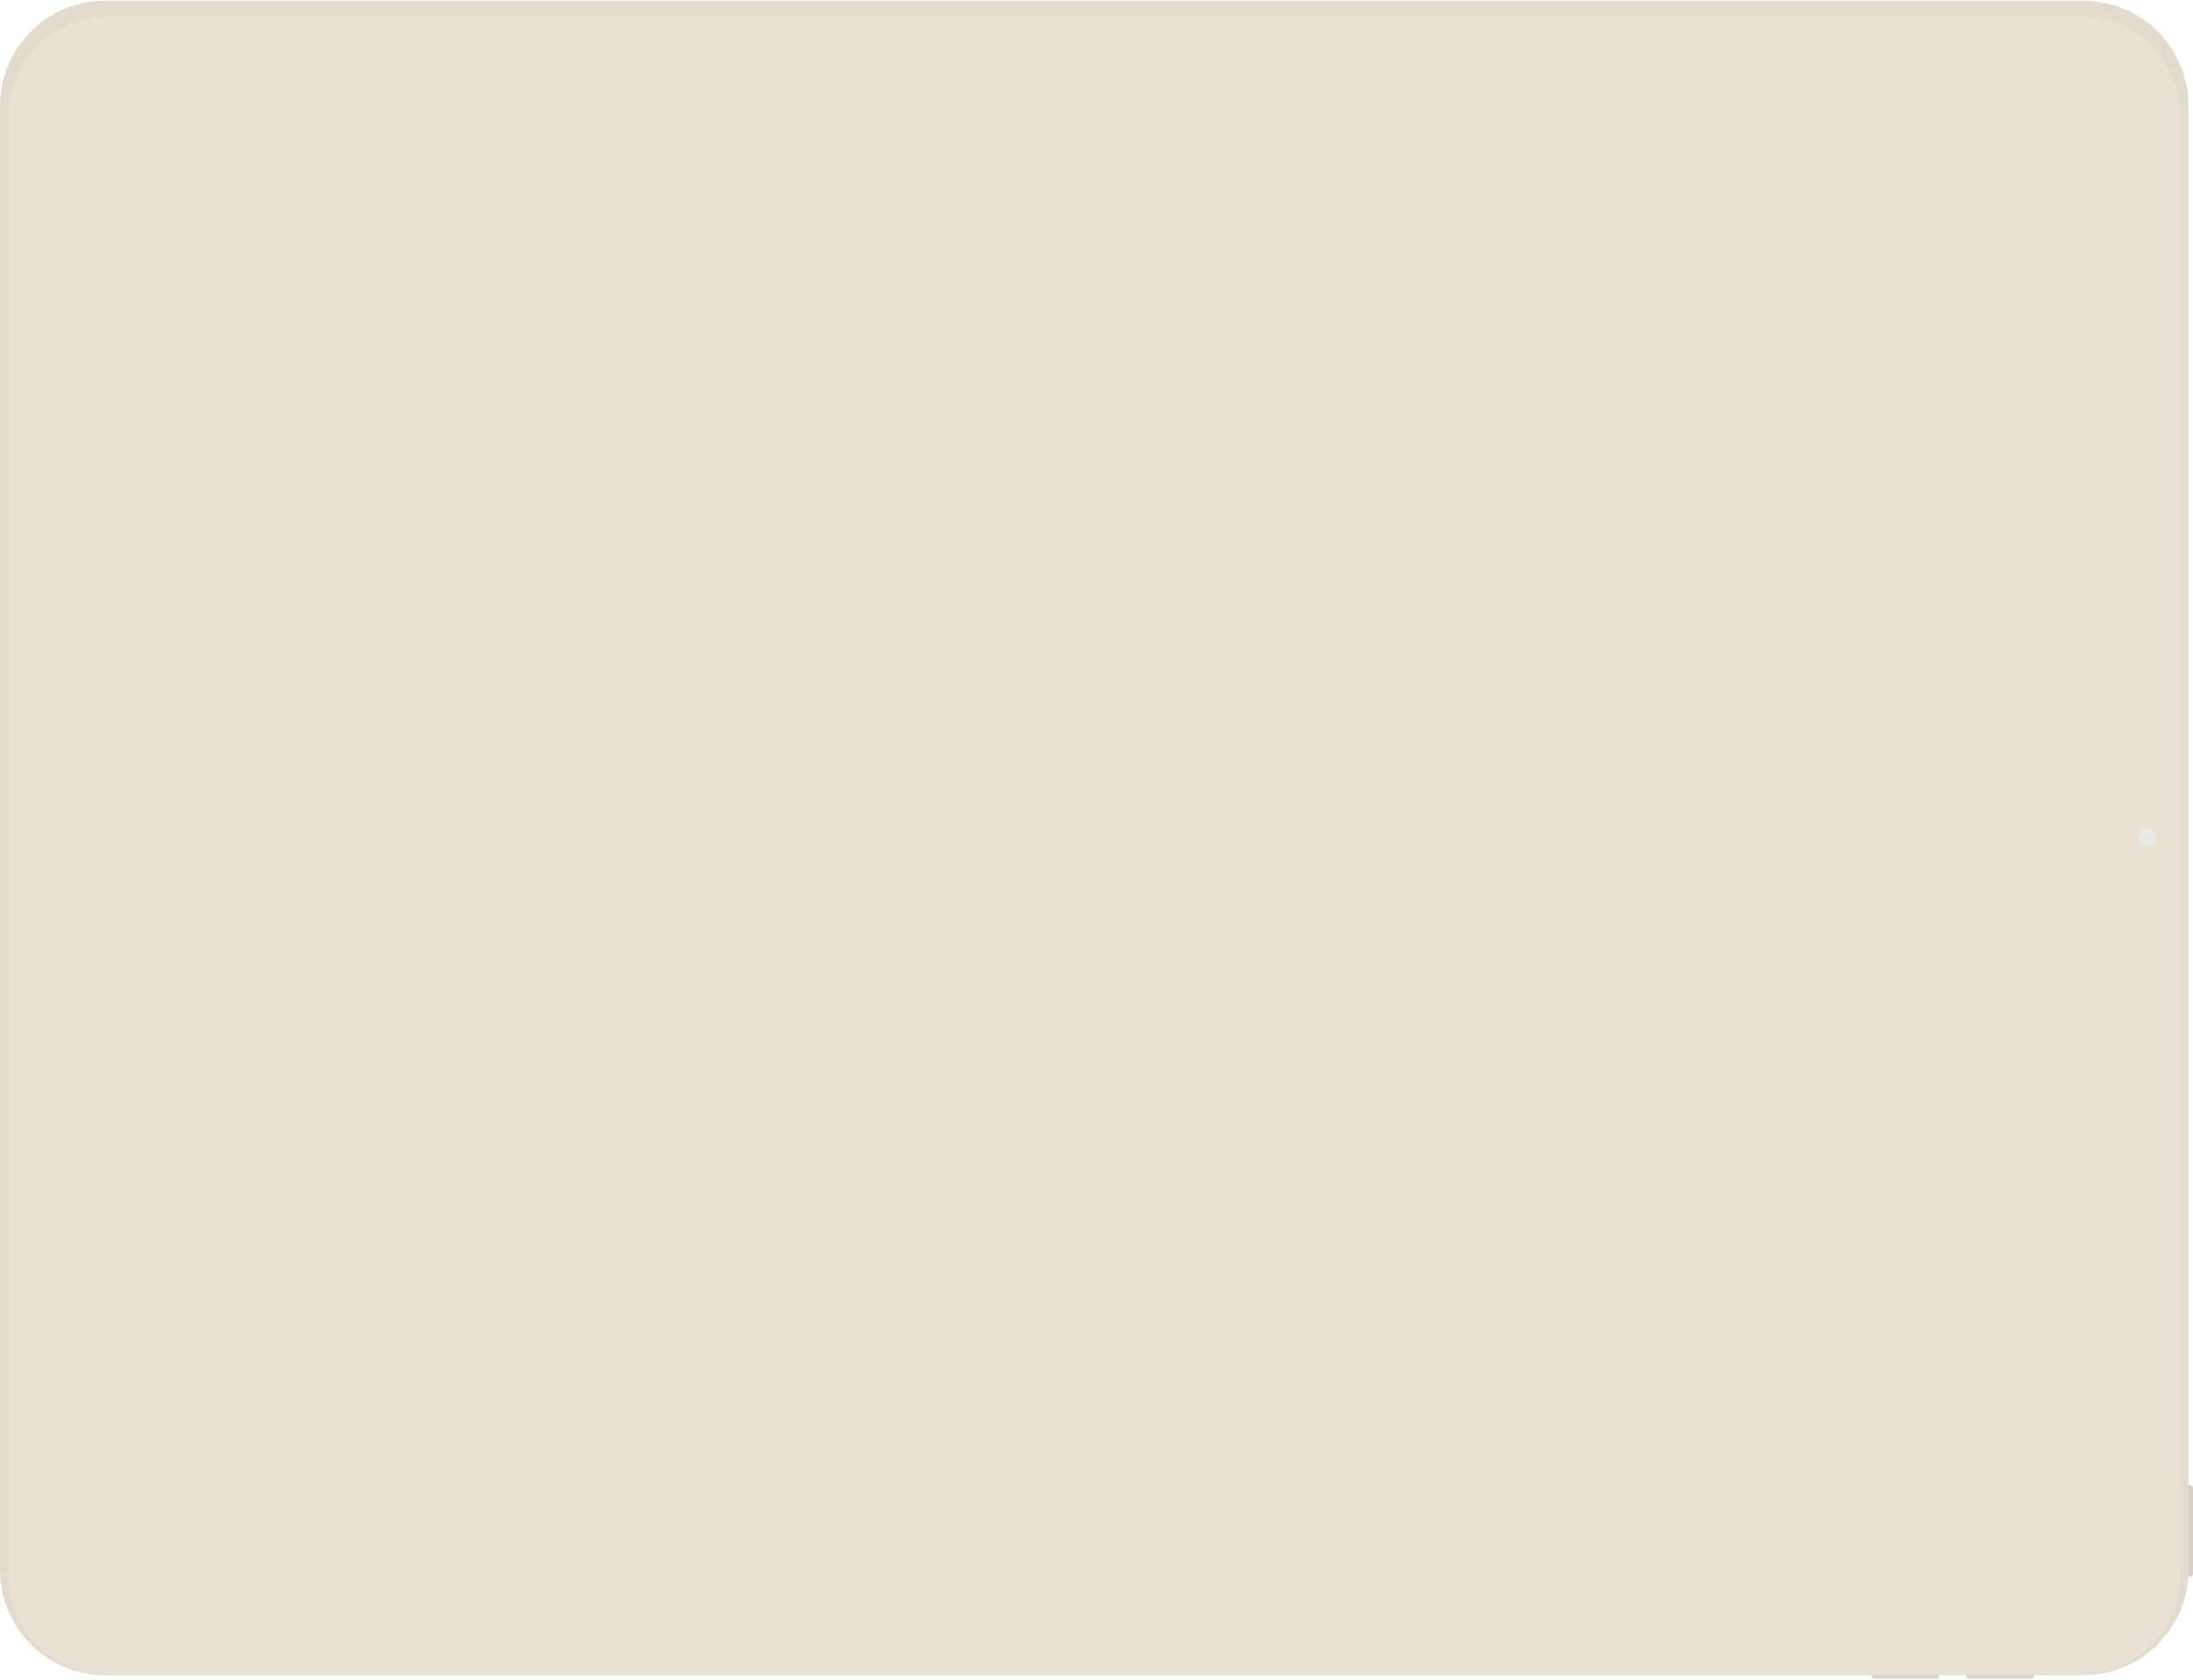 <svg width="1320" height="1011" viewBox="0 0 1320 1011" fill="none" xmlns="http://www.w3.org/2000/svg">
<path fill-rule="evenodd" clip-rule="evenodd" d="M1316.38 893.858H1318.19C1319.19 893.858 1320 894.668 1320 895.666V947.183C1320 948.181 1319.19 948.99 1318.19 948.99H1316.38V893.858Z" fill="#D6D1C4"/>
<path fill-rule="evenodd" clip-rule="evenodd" d="M1224.2 1006.83V1008.64C1224.2 1009.64 1223.39 1010.45 1222.39 1010.45H1185.33C1184.34 1010.45 1183.53 1009.64 1183.53 1008.64V1006.83H1224.2Z" fill="#D9D5C8"/>
<path fill-rule="evenodd" clip-rule="evenodd" d="M1167.26 1006.83V1008.64C1167.26 1009.64 1166.45 1010.45 1165.45 1010.45H1128.39C1127.4 1010.45 1126.59 1009.64 1126.59 1008.64V1006.83H1167.26Z" fill="#D9D5C8"/>
<g filter="url(#filter0_i_95_1272)">
<path fill-rule="evenodd" clip-rule="evenodd" d="M63.266 0H1254.02C1288.96 0 1317.29 28.325 1317.29 63.266V944.471C1317.29 979.412 1288.96 1007.74 1254.02 1007.74H63.266C28.325 1007.74 0 979.412 0 944.471V63.266C0 28.325 28.325 0 63.266 0Z" fill="#E1DCCE"/>
</g>
<g filter="url(#filter1_ii_95_1272)">
<path fill-rule="evenodd" clip-rule="evenodd" d="M64.623 4.971H1252.67C1285.61 4.971 1312.32 31.677 1312.32 64.621V943.115C1312.32 976.059 1285.61 1002.77 1252.67 1002.77H64.623C31.679 1002.77 4.973 976.059 4.973 943.115V64.621C4.973 31.677 31.679 4.971 64.623 4.971Z" fill="#E7E2D4"/>
</g>
<g filter="url(#filter2_i_95_1272)">
<path fill-rule="evenodd" clip-rule="evenodd" d="M1292.43 509.291C1295.43 509.291 1297.86 506.863 1297.86 503.868C1297.86 500.873 1295.43 498.445 1292.43 498.445C1289.44 498.445 1287.01 500.873 1287.01 503.868C1287.01 506.863 1289.44 509.291 1292.43 509.291Z" fill="#E9E9E9"/>
</g>
<defs>
<filter id="filter0_i_95_1272" x="0" y="0" width="1317.29" height="1008.19" filterUnits="userSpaceOnUse" color-interpolation-filters="sRGB">
<feFlood flood-opacity="0" result="BackgroundImageFix"/>
<feBlend mode="normal" in="SourceGraphic" in2="BackgroundImageFix" result="shape"/>
<feColorMatrix in="SourceAlpha" type="matrix" values="0 0 0 0 0 0 0 0 0 0 0 0 0 0 0 0 0 0 127 0" result="hardAlpha"/>
<feOffset dy="0.452"/>
<feGaussianBlur stdDeviation="4.519"/>
<feComposite in2="hardAlpha" operator="arithmetic" k2="-1" k3="1"/>
<feColorMatrix type="matrix" values="0 0 0 0 0 0 0 0 0 0 0 0 0 0 0 0 0 0 0.2 0"/>
<feBlend mode="normal" in2="shape" result="effect1_innerShadow_95_1272"/>
</filter>
<filter id="filter1_ii_95_1272" x="4.973" y="4.971" width="1307.35" height="1002.31" filterUnits="userSpaceOnUse" color-interpolation-filters="sRGB">
<feFlood flood-opacity="0" result="BackgroundImageFix"/>
<feBlend mode="normal" in="SourceGraphic" in2="BackgroundImageFix" result="shape"/>
<feColorMatrix in="SourceAlpha" type="matrix" values="0 0 0 0 0 0 0 0 0 0 0 0 0 0 0 0 0 0 127 0" result="hardAlpha"/>
<feOffset dy="0.452"/>
<feGaussianBlur stdDeviation="13.557"/>
<feComposite in2="hardAlpha" operator="arithmetic" k2="-1" k3="1"/>
<feColorMatrix type="matrix" values="0 0 0 0 0 0 0 0 0 0 0 0 0 0 0 0 0 0 0.1 0"/>
<feBlend mode="normal" in2="shape" result="effect1_innerShadow_95_1272"/>
<feColorMatrix in="SourceAlpha" type="matrix" values="0 0 0 0 0 0 0 0 0 0 0 0 0 0 0 0 0 0 127 0" result="hardAlpha"/>
<feOffset dy="4.519"/>
<feGaussianBlur stdDeviation="9.038"/>
<feComposite in2="hardAlpha" operator="arithmetic" k2="-1" k3="1"/>
<feColorMatrix type="matrix" values="0 0 0 0 0.906 0 0 0 0 0.886 0 0 0 0 0.831 0 0 0 1 0"/>
<feBlend mode="normal" in2="effect1_innerShadow_95_1272" result="effect2_innerShadow_95_1272"/>
</filter>
<filter id="filter2_i_95_1272" x="1287.01" y="498.445" width="10.844" height="11.298" filterUnits="userSpaceOnUse" color-interpolation-filters="sRGB">
<feFlood flood-opacity="0" result="BackgroundImageFix"/>
<feBlend mode="normal" in="SourceGraphic" in2="BackgroundImageFix" result="shape"/>
<feColorMatrix in="SourceAlpha" type="matrix" values="0 0 0 0 0 0 0 0 0 0 0 0 0 0 0 0 0 0 127 0" result="hardAlpha"/>
<feOffset dy="0.452"/>
<feGaussianBlur stdDeviation="0.678"/>
<feComposite in2="hardAlpha" operator="arithmetic" k2="-1" k3="1"/>
<feColorMatrix type="matrix" values="0 0 0 0 0 0 0 0 0 0 0 0 0 0 0 0 0 0 0.05 0"/>
<feBlend mode="normal" in2="shape" result="effect1_innerShadow_95_1272"/>
</filter>
</defs>
</svg>
